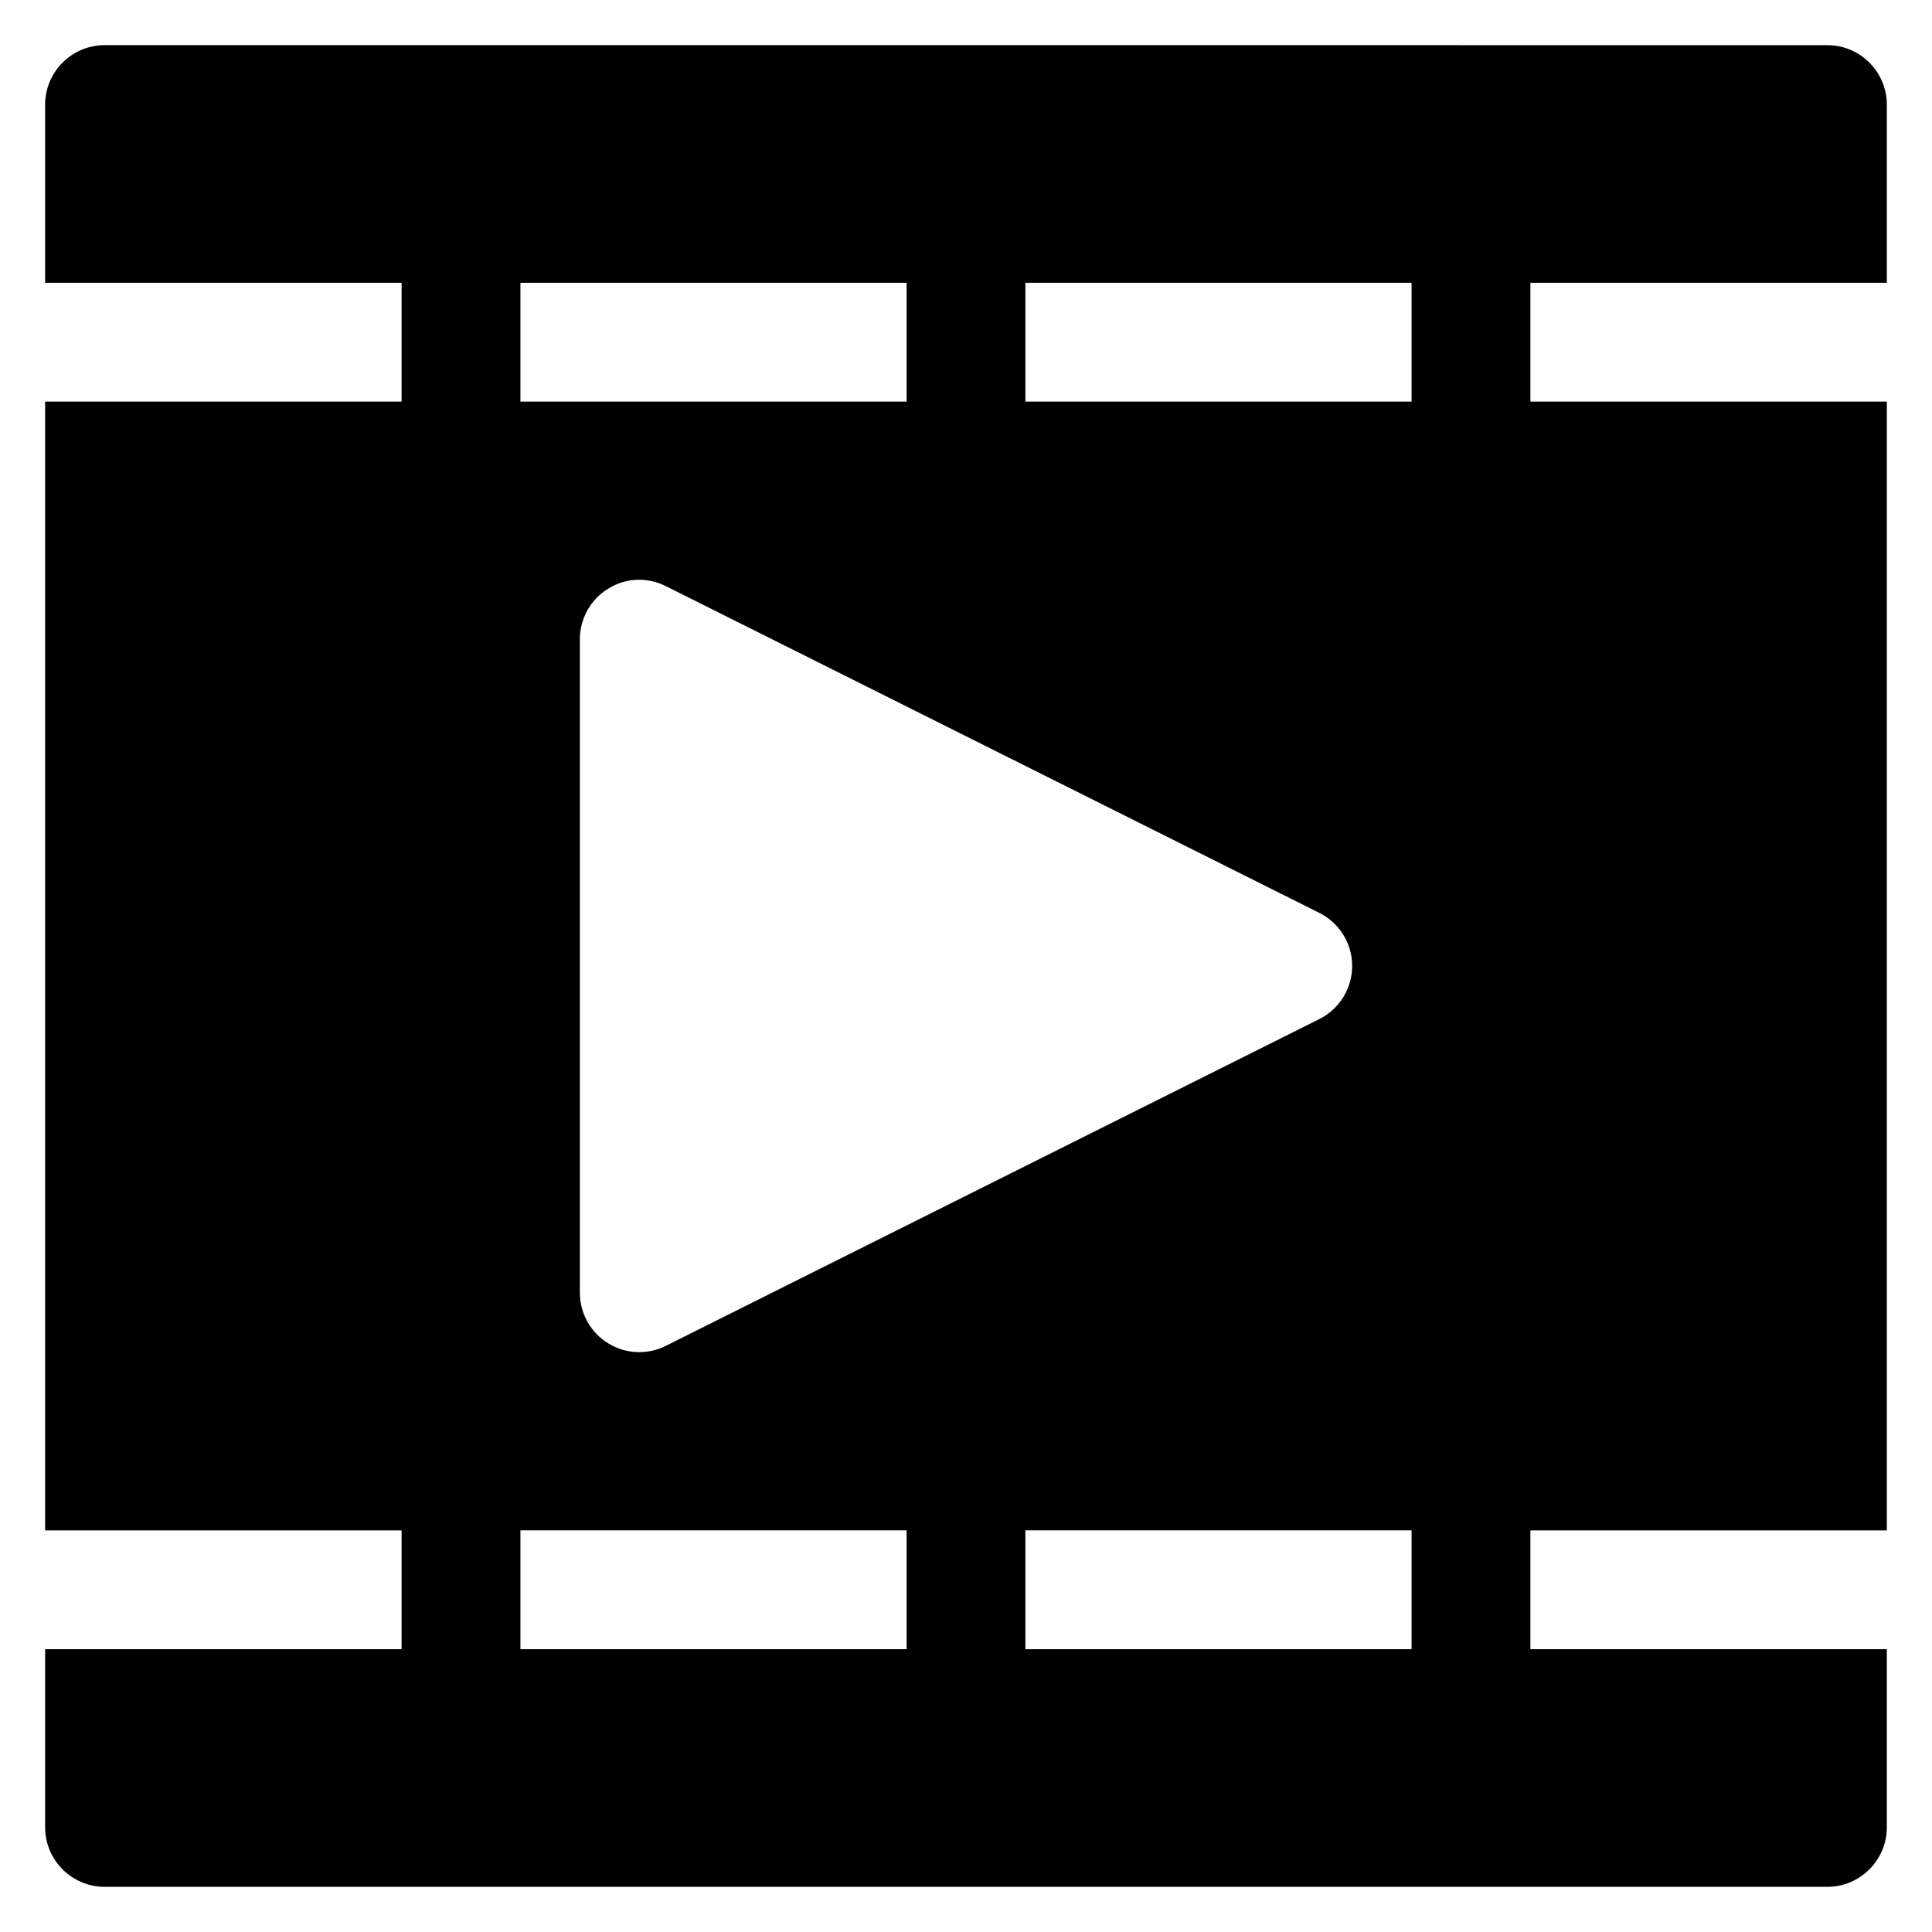 <?xml version="1.0" encoding="UTF-8"?>
<!-- Uploaded to: ICON Repo, www.svgrepo.com, Generator: ICON Repo Mixer Tools -->
<svg fill="#000000" width="800px" height="800px" version="1.1" viewBox="144 144 512 512" xmlns="http://www.w3.org/2000/svg">
 <path d="m644.03 218.94v-47.23c0-8.66-7.086-15.742-15.742-15.742l-456.58-0.004c-8.66 0-15.746 7.086-15.746 15.746v47.23h94.465v31.488h-94.465v299.14h94.465v31.488h-94.465v47.23c0 8.66 7.086 15.742 15.742 15.742h456.58c8.66 0 15.742-7.086 15.742-15.742v-47.23h-94.461v-31.488h94.465v-299.14h-94.465v-31.488zm-362.11 0h102.34v31.488h-102.34zm211.68 166.96c5.352 2.68 8.738 8.109 8.738 14.094s-3.387 11.414-8.738 14.09l-173.18 86.594c-2.207 1.102-4.566 1.652-7.008 1.652-2.914 0-5.746-0.789-8.266-2.363-4.644-2.832-7.477-7.949-7.477-13.383v-173.18c0-5.434 2.832-10.547 7.477-13.383 4.644-2.914 10.391-3.148 15.273-0.707zm-109.34 195.15h-102.34v-31.488h102.34zm133.82 0h-102.34v-31.488h102.34zm0-330.62h-102.34v-31.488h102.34z"/>
</svg>